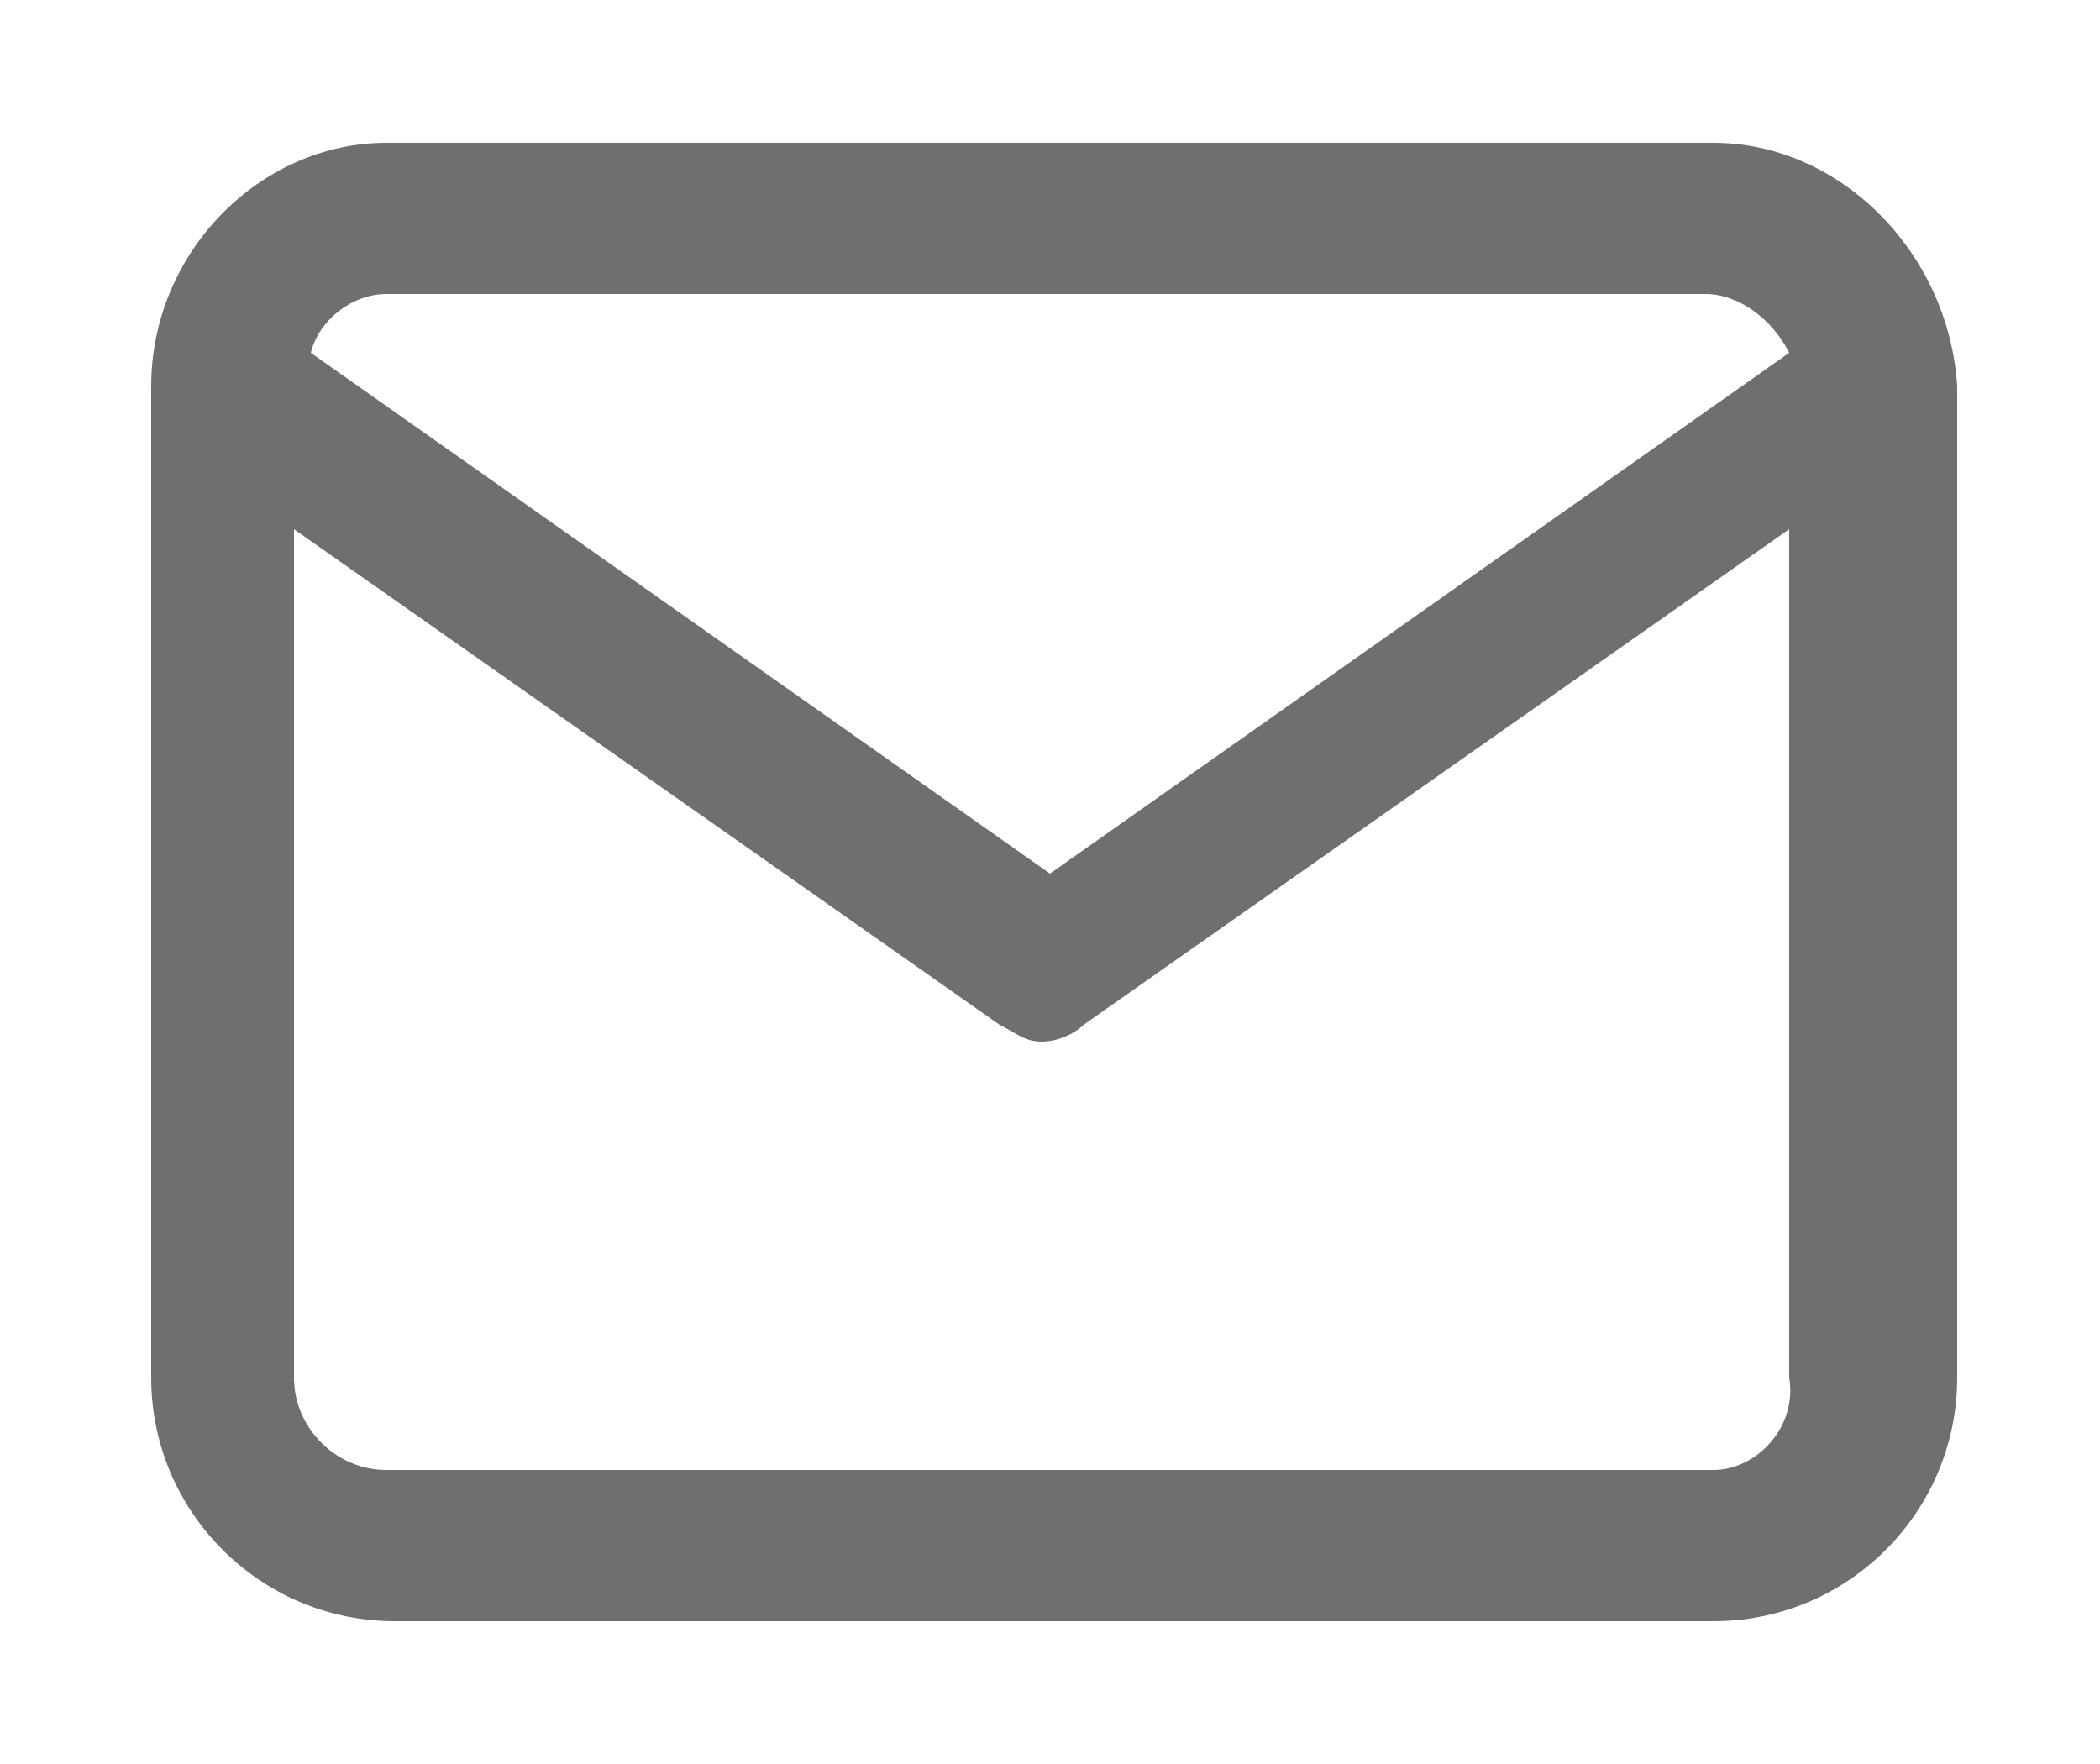 <?xml version="1.0" encoding="utf-8"?>
<!-- Generator: Adobe Illustrator 27.3.1, SVG Export Plug-In . SVG Version: 6.00 Build 0)  -->
<svg version="1.1" id="Ebene_1" xmlns="http://www.w3.org/2000/svg" xmlns:xlink="http://www.w3.org/1999/xlink" x="0px" y="0px"
	 viewBox="0 0 25 21" style="enable-background:new 0 0 25 21;" xml:space="preserve">
<style type="text/css">
	.st0{fill:#706F6F;}
</style>
<path class="st0" d="M20.4,1.7H4.6C3.1,1.7,1.8,3,1.8,4.6v11.8c0,1.6,1.3,2.9,2.9,2.9h15.7c1.6,0,2.9-1.3,2.9-2.9V4.6
	C23.2,3,21.9,1.7,20.4,1.7z M4.6,3.5h15.7c0.4,0,0.8,0.3,1,0.7l-8.8,6.2L3.7,4.2C3.8,3.8,4.2,3.5,4.6,3.5z M20.4,17.5H4.6
	c-0.6,0-1.1-0.5-1.1-1.1V6.3l8.4,5.9c0.2,0.1,0.3,0.2,0.5,0.2s0.4-0.1,0.5-0.2l8.4-5.9v10.1C21.4,17,20.9,17.5,20.4,17.5z"/>
</svg>
